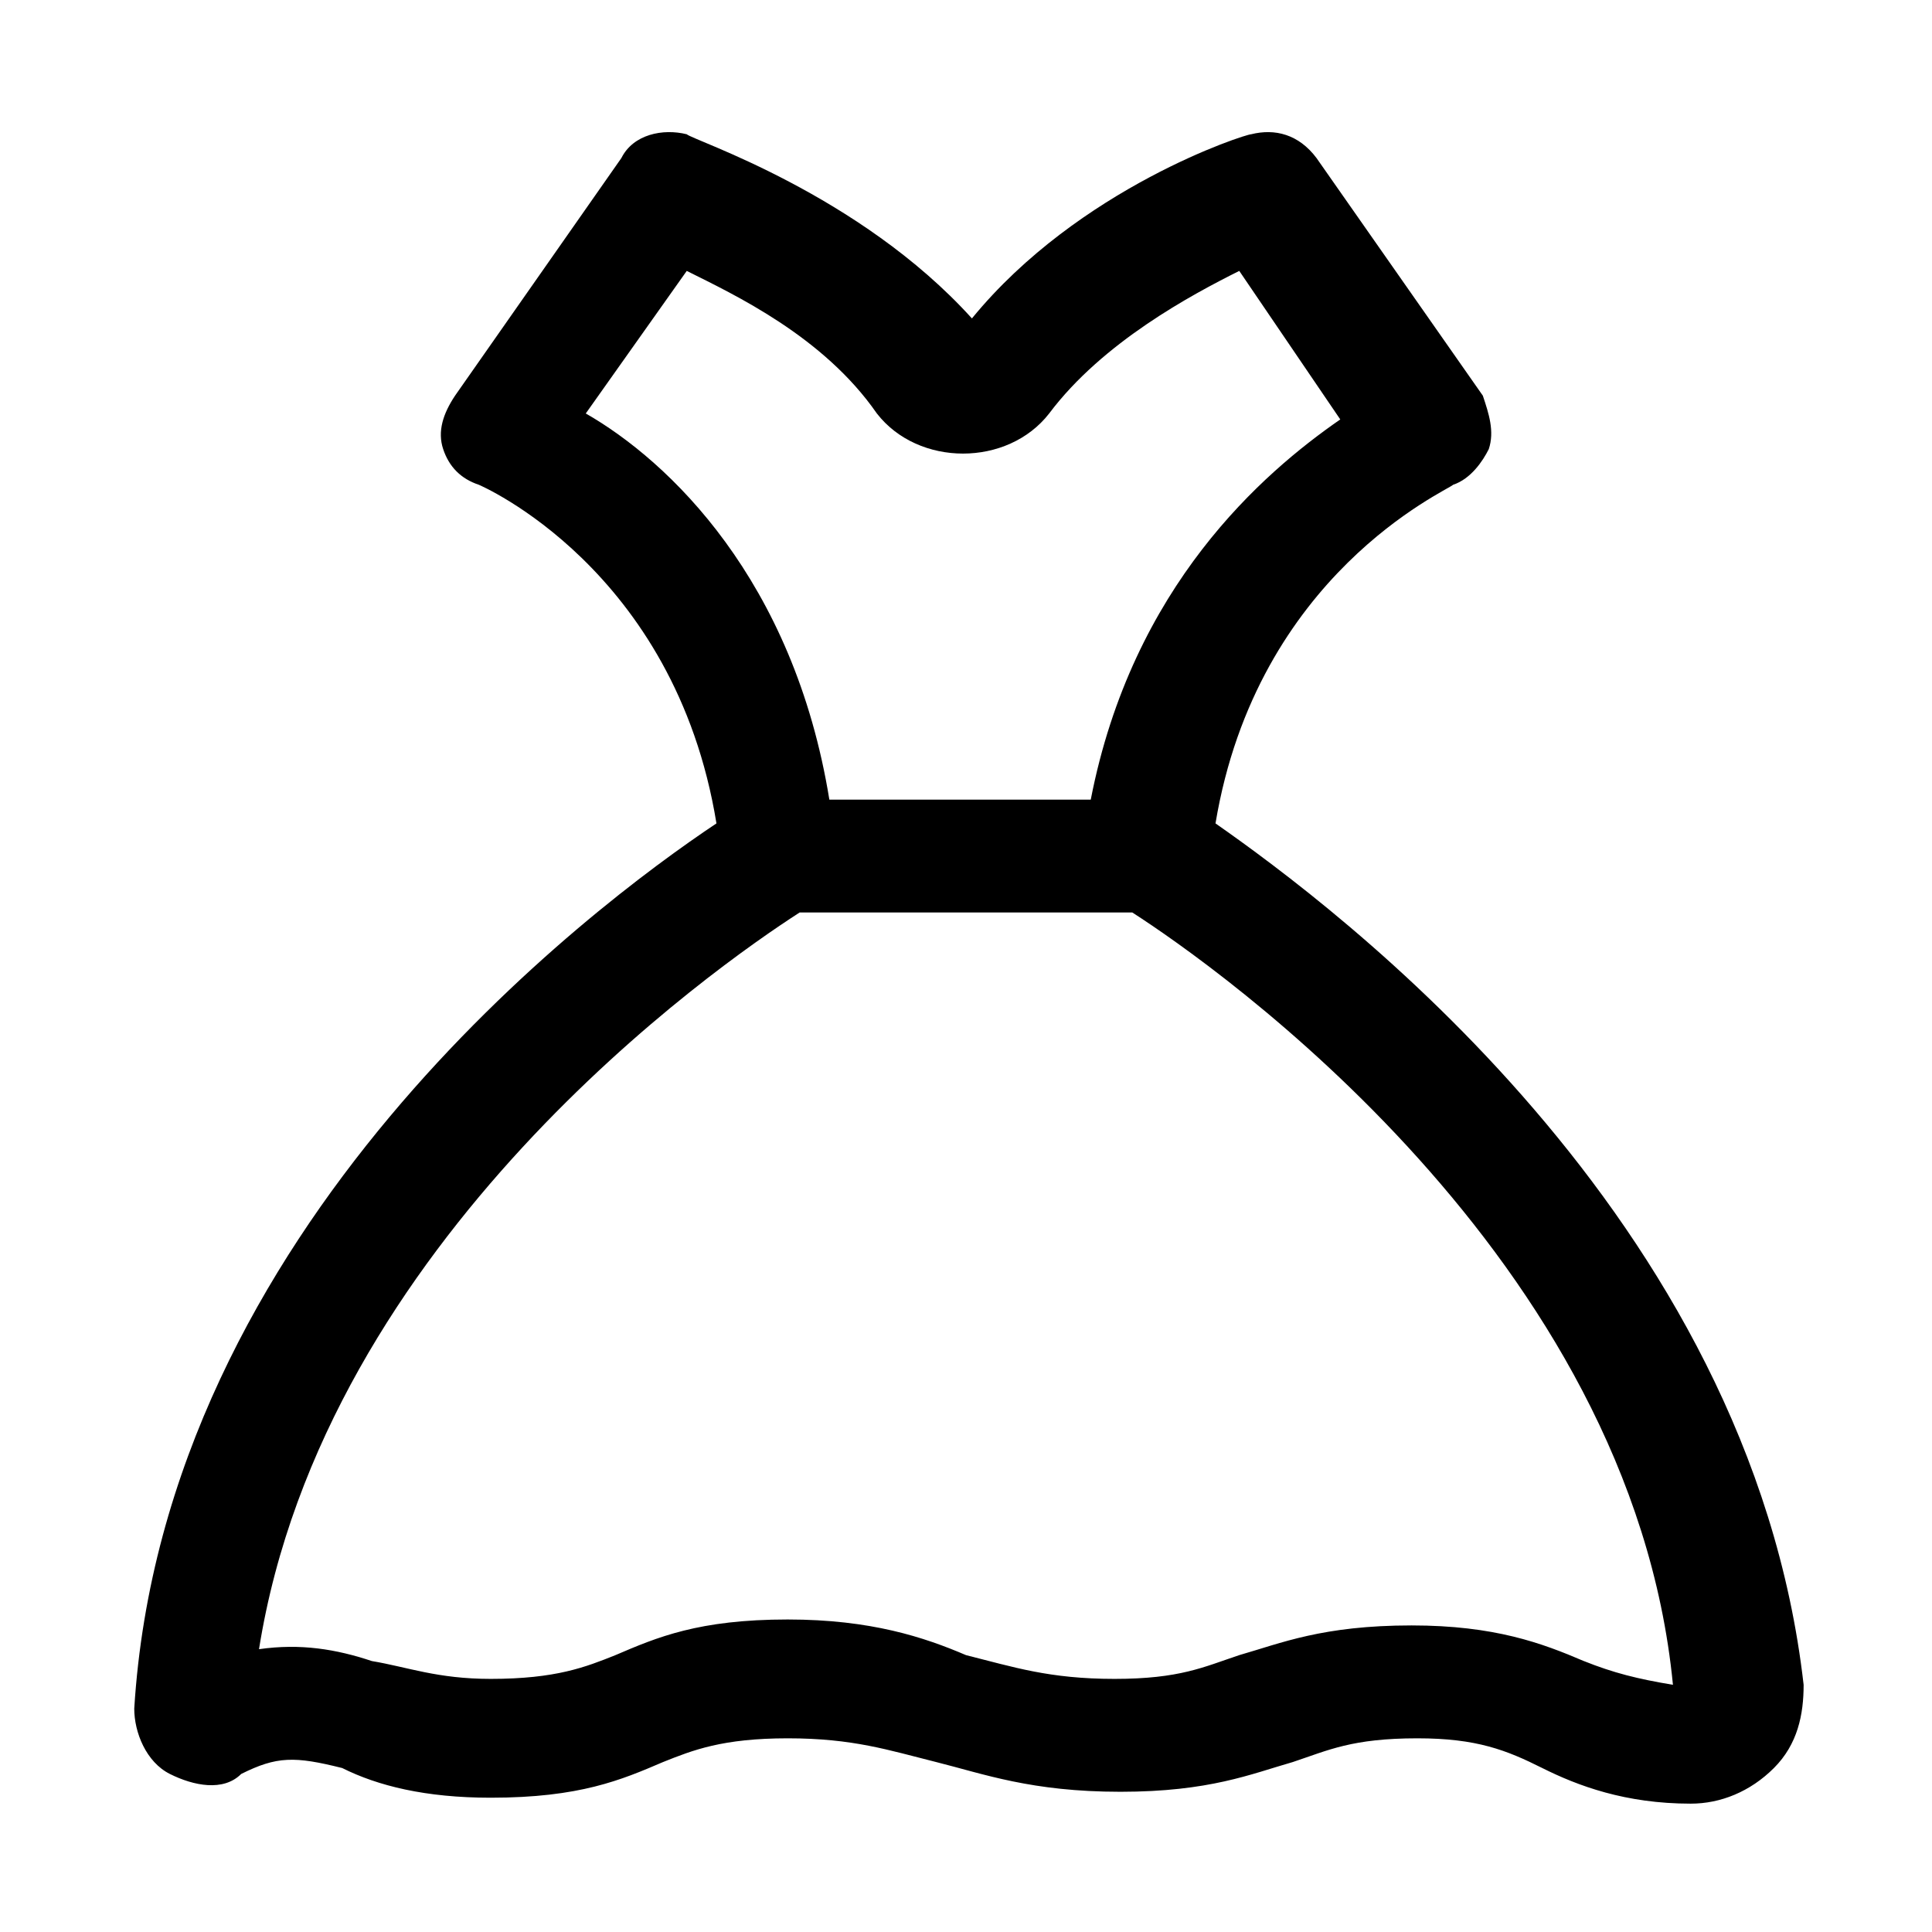 <?xml version="1.0" encoding="UTF-8"?>
<!-- Uploaded to: ICON Repo, www.svgrepo.com, Generator: ICON Repo Mixer Tools -->
<svg fill="#000000" width="800px" height="800px" version="1.1" viewBox="144 144 512 512" xmlns="http://www.w3.org/2000/svg">
 <path d="m466.12 362.21c11.02-66.125 61.402-88.168 62.977-89.742 4.723-1.574 7.871-6.297 9.445-9.445 1.574-4.723 0-9.445-1.574-14.168l-44.082-62.977c-4.723-6.297-11.02-7.871-17.32-6.297-1.574 0-45.656 14.168-73.996 48.805-29.914-33.062-74-47.23-75.574-48.805-6.297-1.574-14.168 0-17.32 6.297l-44.082 62.977c-3.148 4.723-4.723 9.445-3.148 14.168 1.574 4.723 4.723 7.871 9.445 9.445 0 0 51.957 22.043 62.977 89.742-33.059 22.043-146.42 107.06-154.29 234.59 0 6.297 3.148 14.168 9.445 17.32 6.297 3.148 14.168 4.723 18.895 0 9.445-4.723 14.168-4.723 26.766-1.574 9.445 4.719 22.039 7.867 39.359 7.867 23.617 0 34.637-4.723 45.656-9.445 7.871-3.148 15.742-6.297 33.062-6.297s26.766 3.148 39.359 6.297 25.191 7.871 48.805 7.871c23.617 0 34.637-4.723 45.656-7.871 9.445-3.148 15.742-6.297 33.062-6.297 15.742 0 23.617 3.148 33.062 7.871 9.445 4.723 22.043 9.445 39.359 9.445 7.871 0 15.742-3.148 22.043-9.445 6.297-6.297 7.871-14.168 7.871-22.043-14.164-124.38-124.37-206.25-155.86-228.29zm-166.89-108.63 26.766-37.785c12.594 6.297 36.211 17.32 50.383 37.785 11.02 14.168 34.637 14.168 45.656 0 14.168-18.895 37.785-31.488 50.383-37.785l26.766 39.359c-20.469 14.168-55.105 44.082-66.125 100.76h-69.273c-9.453-58.25-42.516-89.738-64.555-102.34zm264.5 330.62c-11.02-4.723-23.617-9.445-45.656-9.445-23.617 0-34.637 4.723-45.656 7.871-9.445 3.148-15.742 6.297-33.062 6.297-17.32 0-26.766-3.148-39.359-6.297-11.027-4.723-25.195-9.445-47.238-9.445-23.617 0-34.637 4.723-45.656 9.445-7.871 3.148-15.746 6.297-33.062 6.297-14.168 0-22.043-3.148-31.488-4.723-9.445-3.148-18.895-4.723-29.914-3.148 17.32-108.63 121.23-181.05 143.27-195.23h88.168c22.043 14.168 132.25 91.316 143.27 204.67-9.445-1.574-15.742-3.148-23.613-6.297z"/>
</svg>
